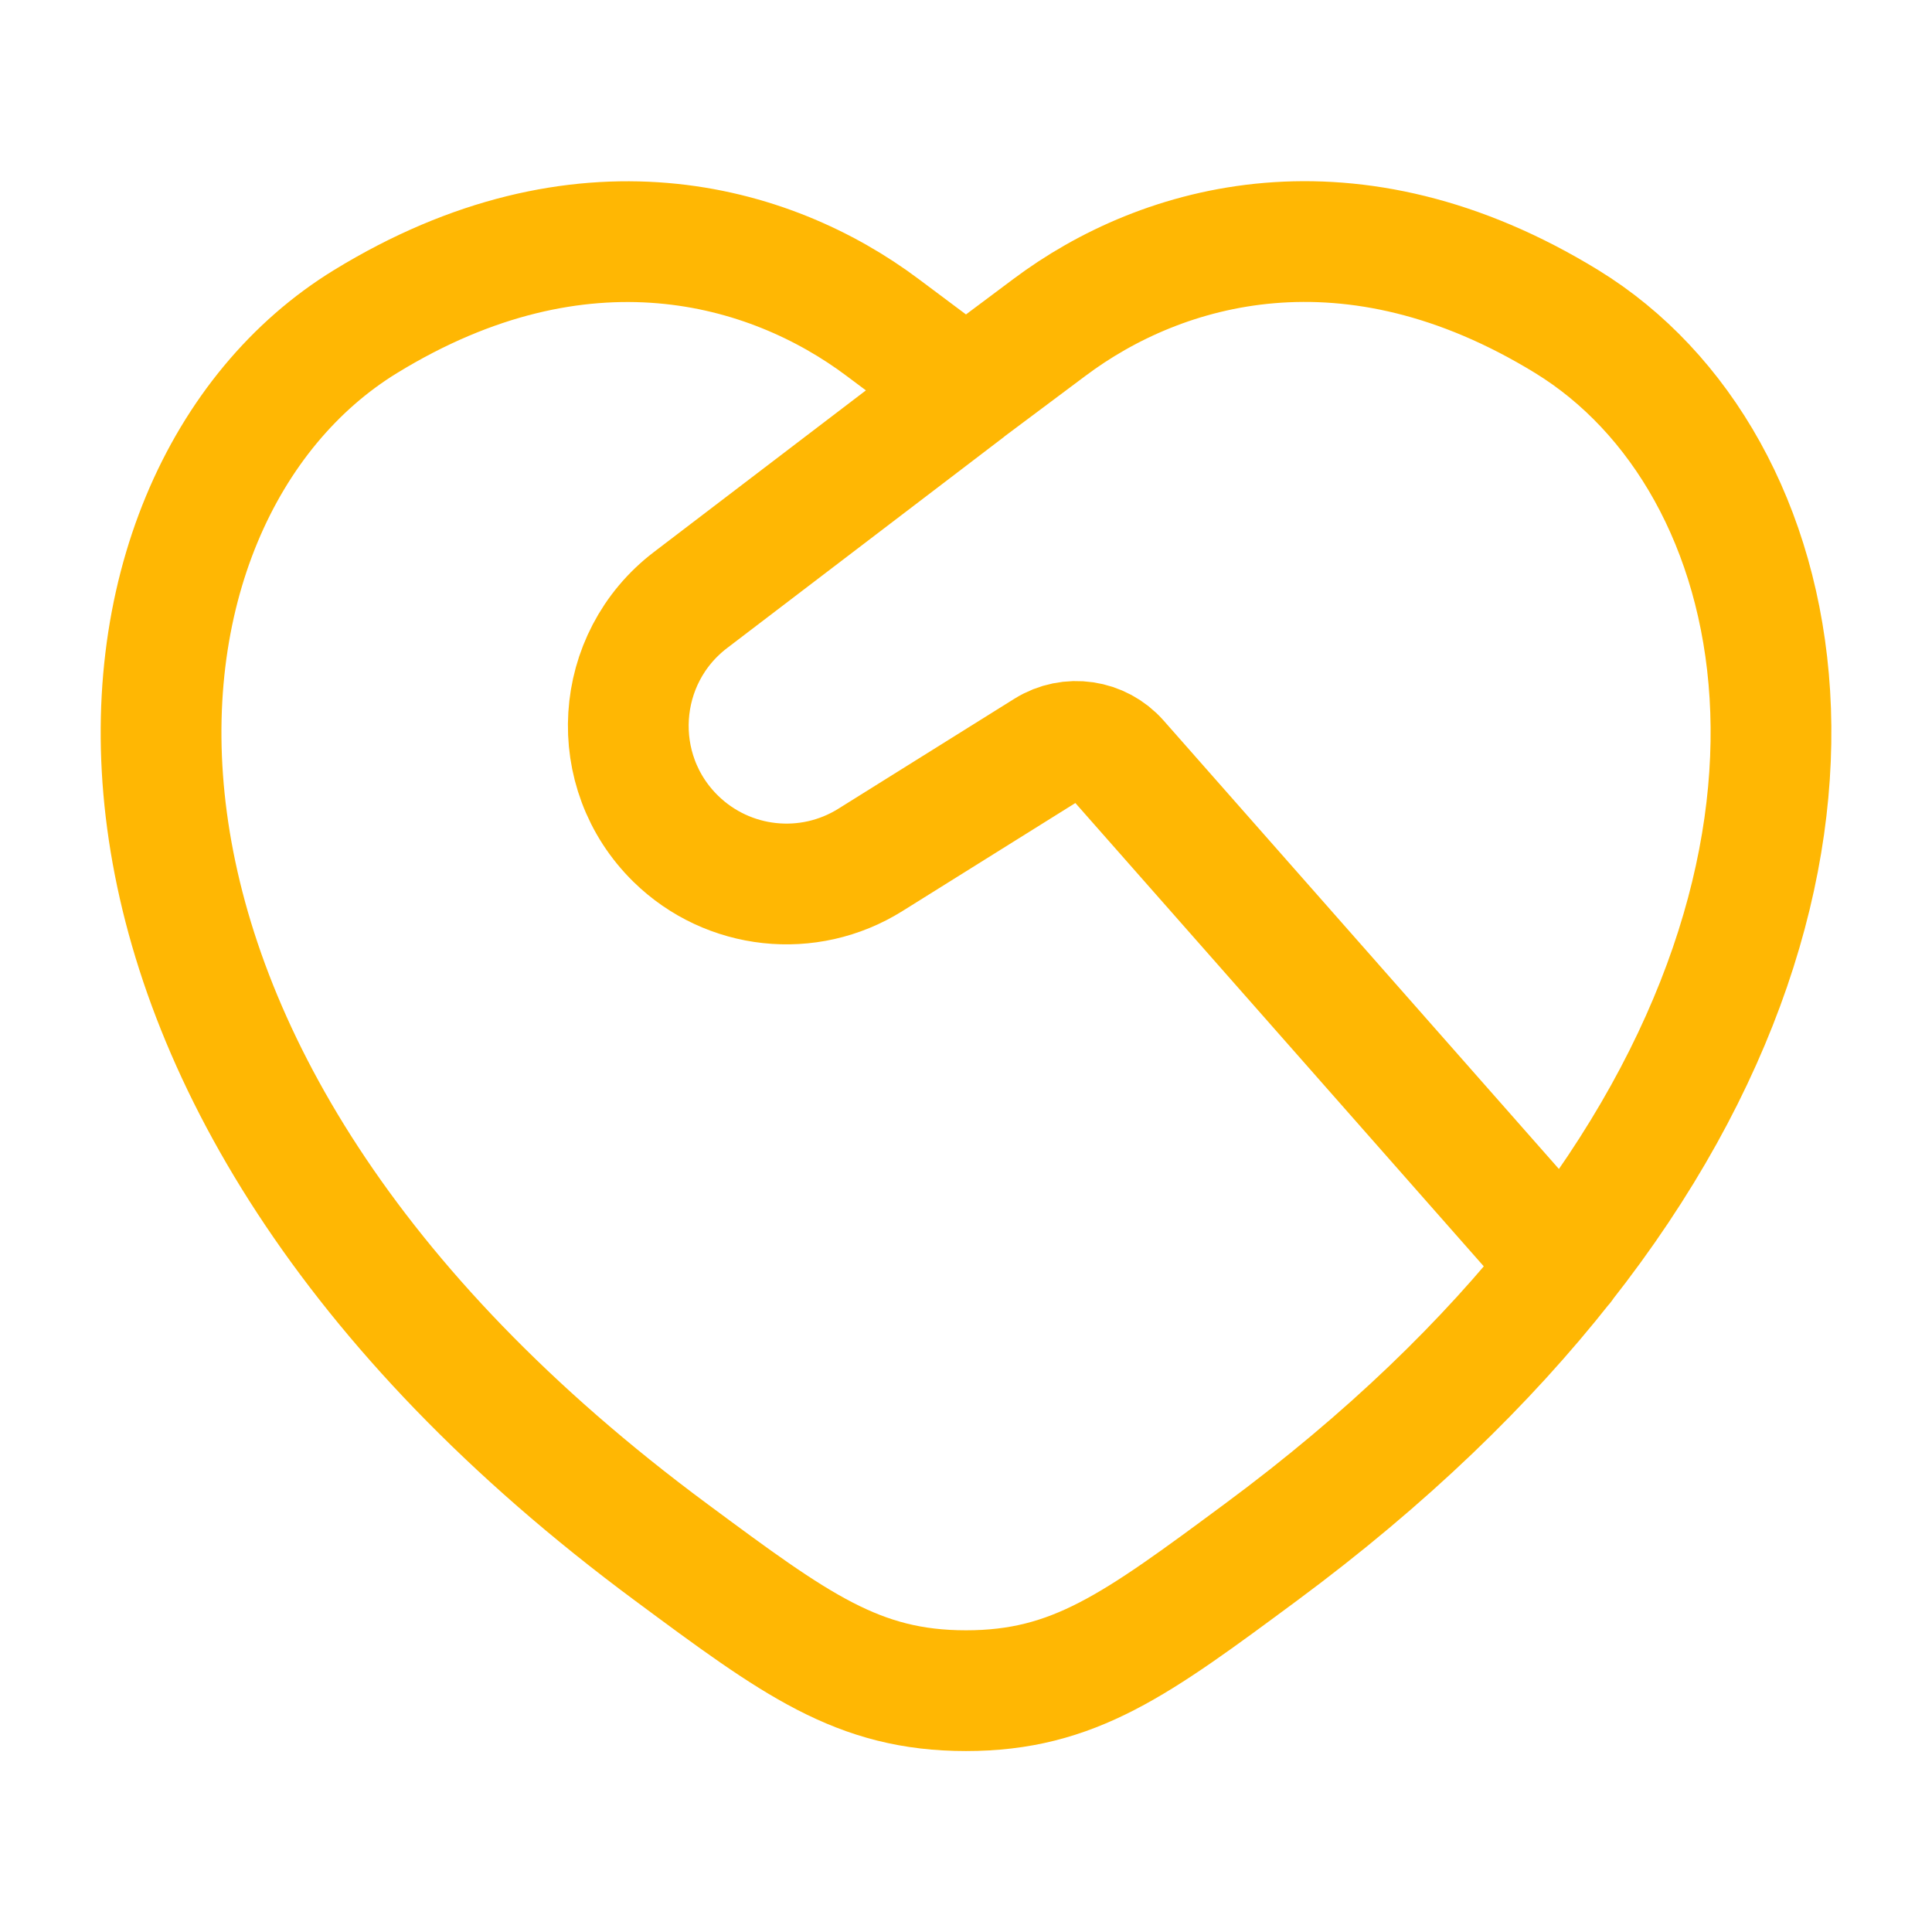 <svg fill="none" height="22" viewBox="0 0 22 22" width="22" xmlns="http://www.w3.org/2000/svg"><path d="m17.799 14.404c3.622-4.592 2.643-9.147.042-10.742-2.458-1.508-4.604-.9-5.893.068l-.948.709m6.799 9.966c-.869 1.102-2.003 2.207-3.444 3.273-1.417 1.049-2.126 1.574-3.355 1.574-1.229 0-1.938-.524-3.355-1.574-7.441-5.508-6.711-12.036-3.485-14.015 2.458-1.508 4.604-.9 5.893.068l.948.709m6.799 9.966-5.065-5.746c-.207-.235-.554-.286-.82-.12l-2.004 1.252c-.705.441-1.62.342-2.215-.24-.785-.768-.706-2.054.168-2.72l3.137-2.392" stroke="#ffb703" stroke-linecap="round" stroke-linejoin="round" stroke-width="1.375"/></svg>